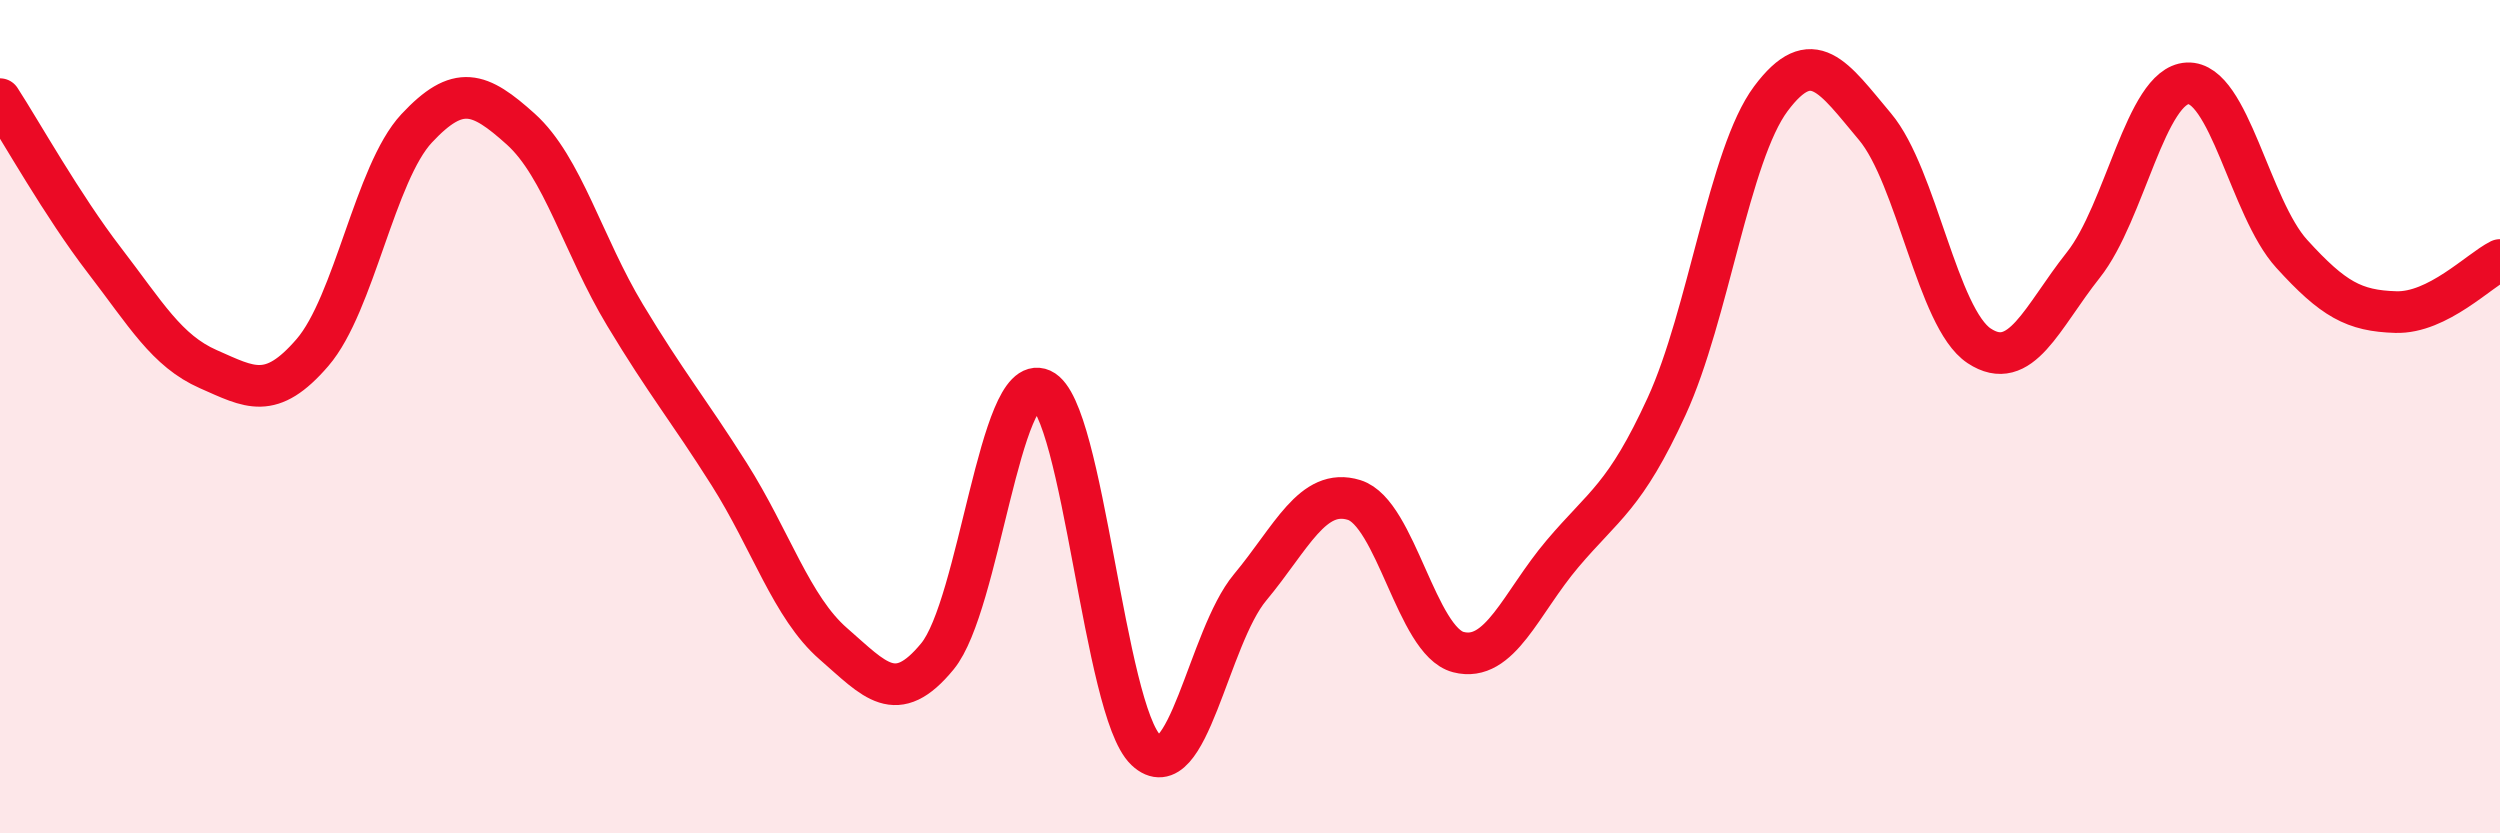 
    <svg width="60" height="20" viewBox="0 0 60 20" xmlns="http://www.w3.org/2000/svg">
      <path
        d="M 0,2.38 C 0.5,3.15 1.5,4.94 2.5,6.24 C 3.5,7.54 4,8.42 5,8.86 C 6,9.3 6.5,9.62 7.5,8.46 C 8.5,7.3 9,4.15 10,3.08 C 11,2.01 11.5,2.2 12.5,3.1 C 13.5,4 14,5.9 15,7.56 C 16,9.22 16.5,9.8 17.5,11.38 C 18.5,12.96 19,14.58 20,15.45 C 21,16.32 21.5,16.97 22.5,15.75 C 23.5,14.53 24,8.9 25,9.35 C 26,9.8 26.5,17.05 27.5,18 C 28.5,18.95 29,15.3 30,14.1 C 31,12.9 31.5,11.69 32.5,12 C 33.5,12.31 34,15.39 35,15.65 C 36,15.91 36.5,14.47 37.5,13.29 C 38.5,12.11 39,11.93 40,9.75 C 41,7.57 41.5,3.71 42.5,2.37 C 43.5,1.03 44,1.85 45,3.04 C 46,4.23 46.5,7.64 47.5,8.3 C 48.5,8.96 49,7.62 50,6.36 C 51,5.1 51.5,2.05 52.5,2 C 53.5,1.95 54,4.99 55,6.09 C 56,7.19 56.5,7.46 57.5,7.49 C 58.5,7.52 59.5,6.49 60,6.24L60 20L0 20Z"
        fill="#EB0A25"
        opacity="0.1"
        stroke-linecap="round"
        stroke-linejoin="round"
      />
      <path
        d="M 0,2.38 C 0.5,3.15 1.5,4.94 2.5,6.24 C 3.5,7.54 4,8.42 5,8.86 C 6,9.3 6.5,9.62 7.5,8.46 C 8.5,7.3 9,4.15 10,3.08 C 11,2.01 11.5,2.2 12.5,3.1 C 13.5,4 14,5.9 15,7.56 C 16,9.22 16.5,9.8 17.5,11.38 C 18.5,12.96 19,14.58 20,15.45 C 21,16.32 21.5,16.97 22.5,15.75 C 23.5,14.53 24,8.9 25,9.35 C 26,9.8 26.5,17.05 27.5,18 C 28.5,18.95 29,15.3 30,14.1 C 31,12.9 31.5,11.69 32.5,12 C 33.5,12.31 34,15.39 35,15.65 C 36,15.91 36.5,14.47 37.5,13.29 C 38.5,12.11 39,11.93 40,9.75 C 41,7.57 41.5,3.71 42.5,2.37 C 43.5,1.03 44,1.85 45,3.04 C 46,4.23 46.5,7.64 47.5,8.3 C 48.5,8.96 49,7.62 50,6.36 C 51,5.1 51.5,2.05 52.5,2 C 53.5,1.95 54,4.99 55,6.09 C 56,7.19 56.5,7.46 57.5,7.49 C 58.5,7.52 59.5,6.49 60,6.24"
        stroke="#EB0A25"
        stroke-width="1"
        fill="none"
        stroke-linecap="round"
        stroke-linejoin="round"
      />
    </svg>
  